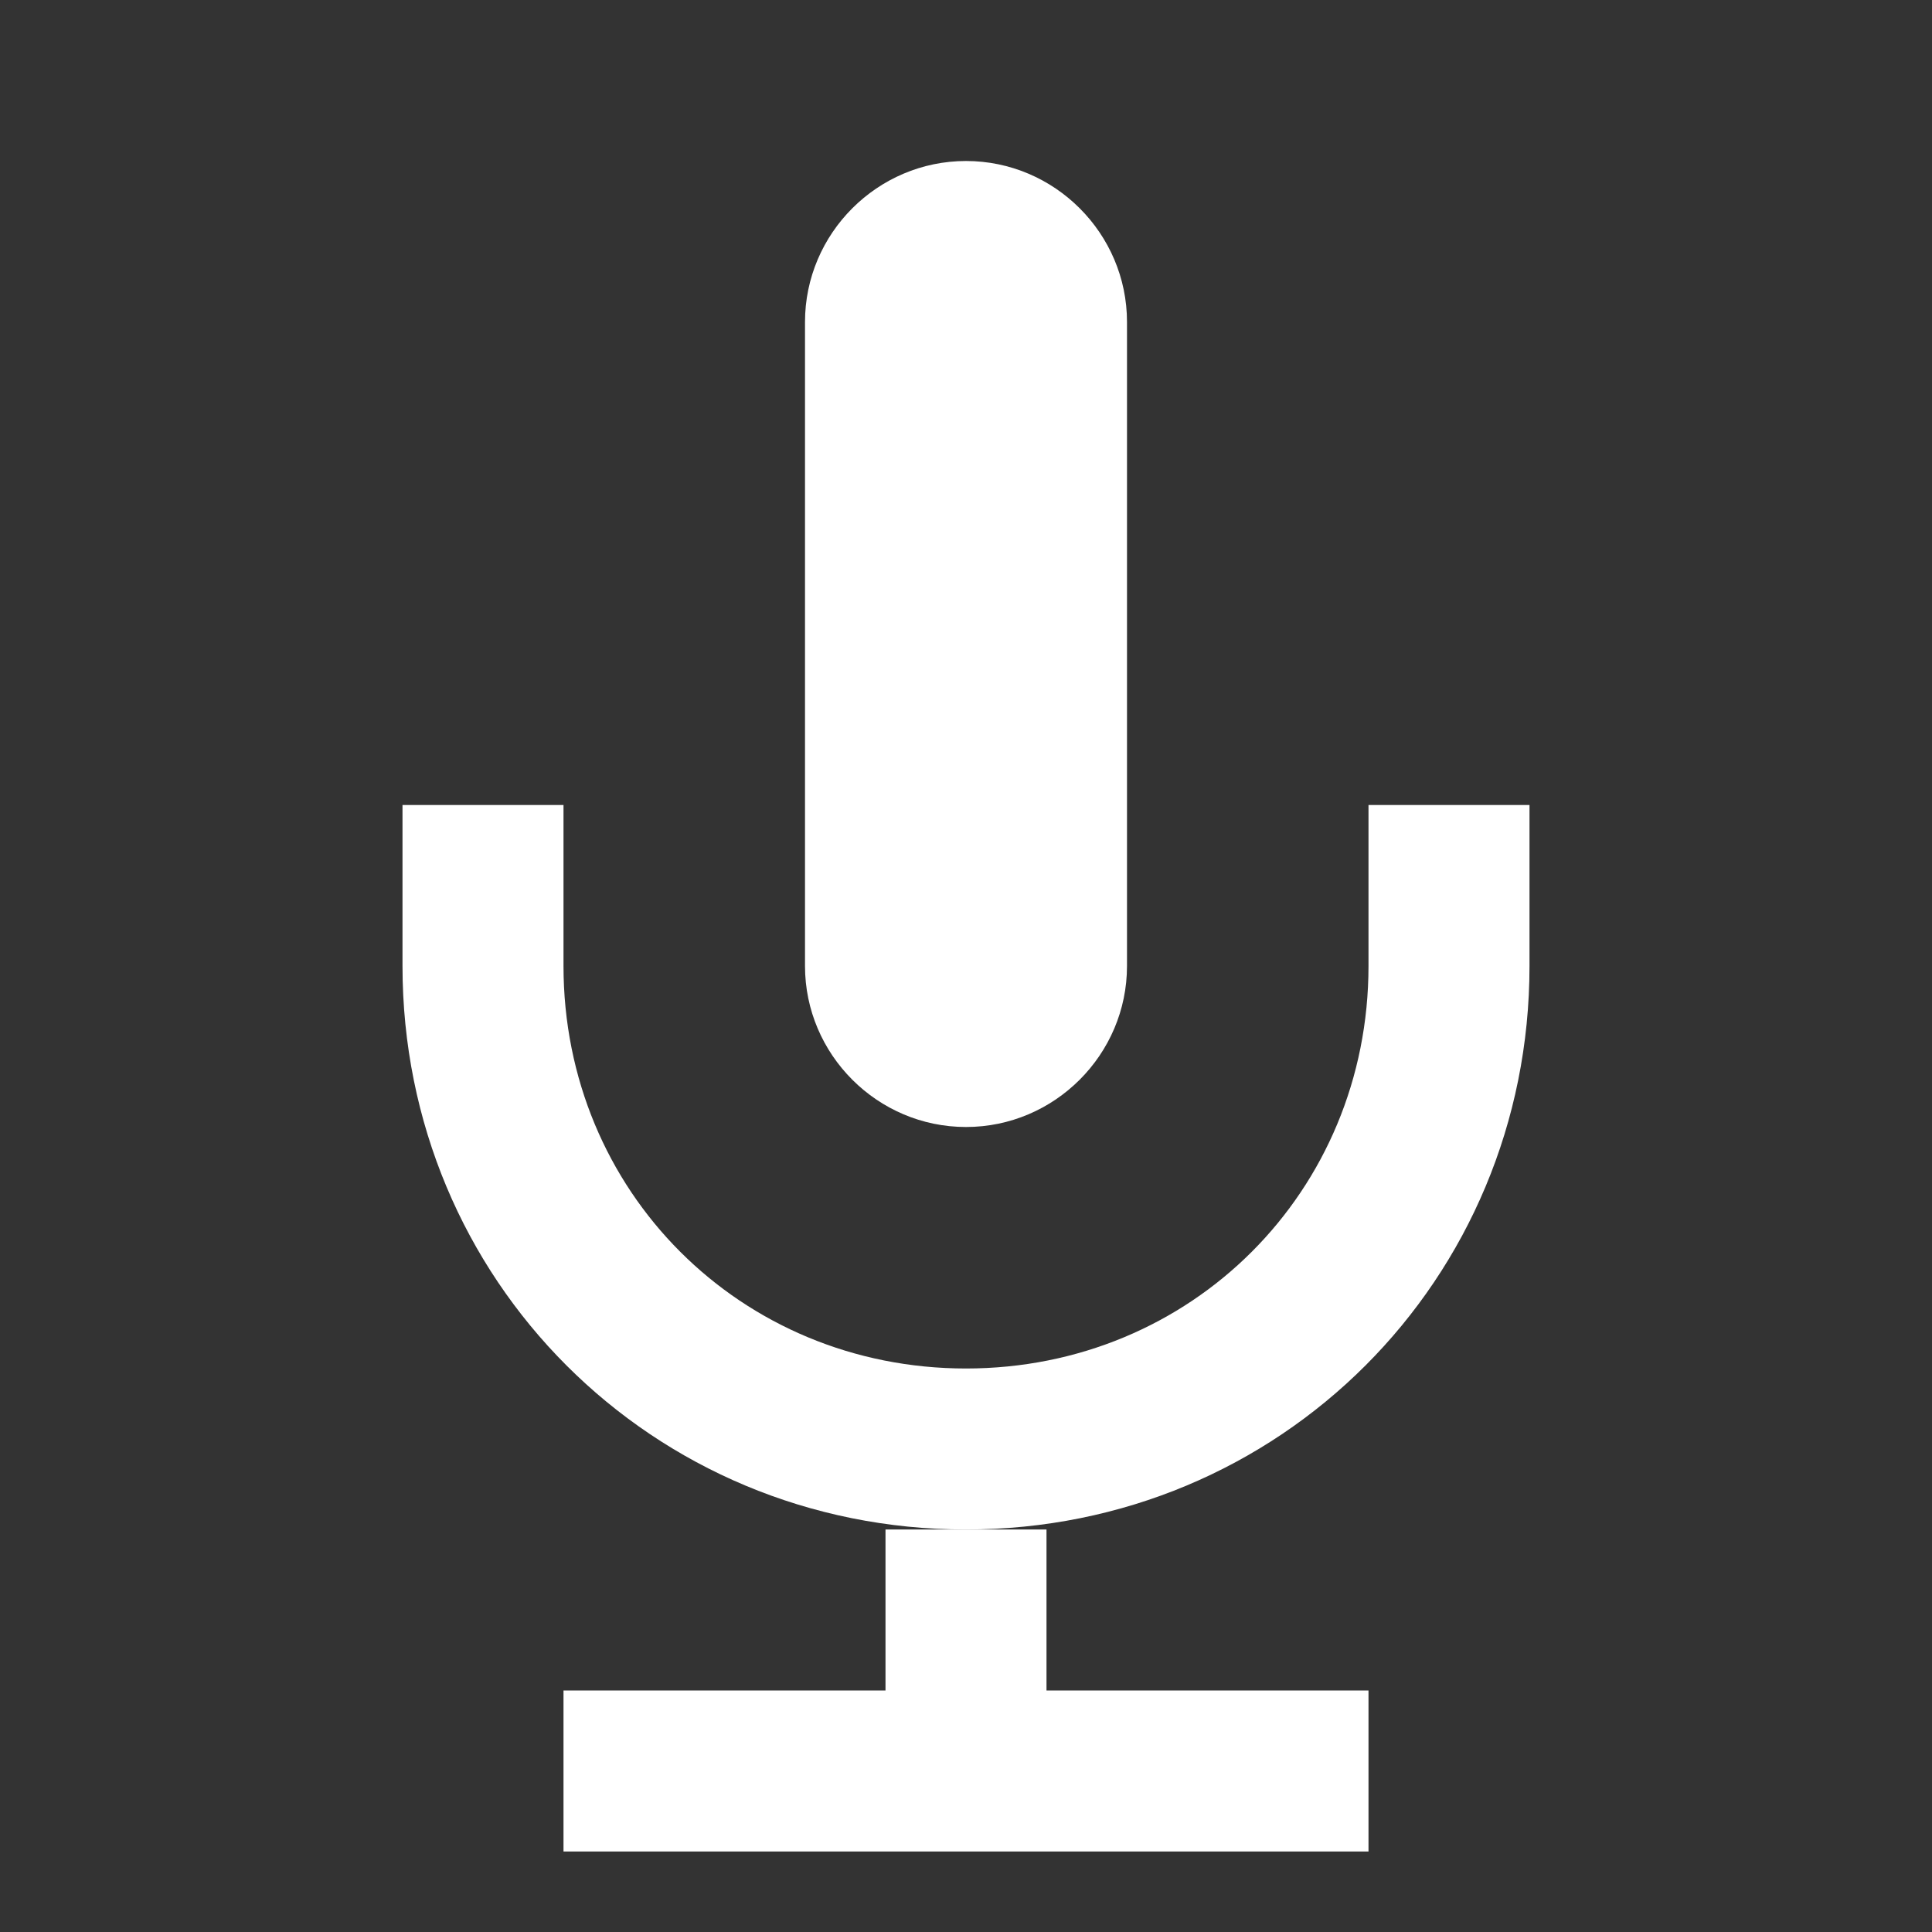 <svg width="24" height="24" viewBox="0 0 24 24" fill="white" xmlns="http://www.w3.org/2000/svg">
  <rect x="0" y="0" width="24" height="24" fill="#333333" stroke="none"/>
  <path d="M12 2C10.9 2 10 2.9 10 4V12C10 13.1 10.9 14 12 14C13.1 14 14 13.1 14 12V4C14 2.9 13.1 2 12 2Z" fill="white"/>
  <path d="M19 10V12C19 15.9 15.9 19 12 19C8.1 19 5 15.9 5 12V10H7V12C7 14.8 9.2 17 12 17C14.8 17 17 14.8 17 12V10H19Z" fill="white"/>
  <path d="M11 21V19H13V21H17V23H7V21H11Z" fill="white"/>
</svg> 